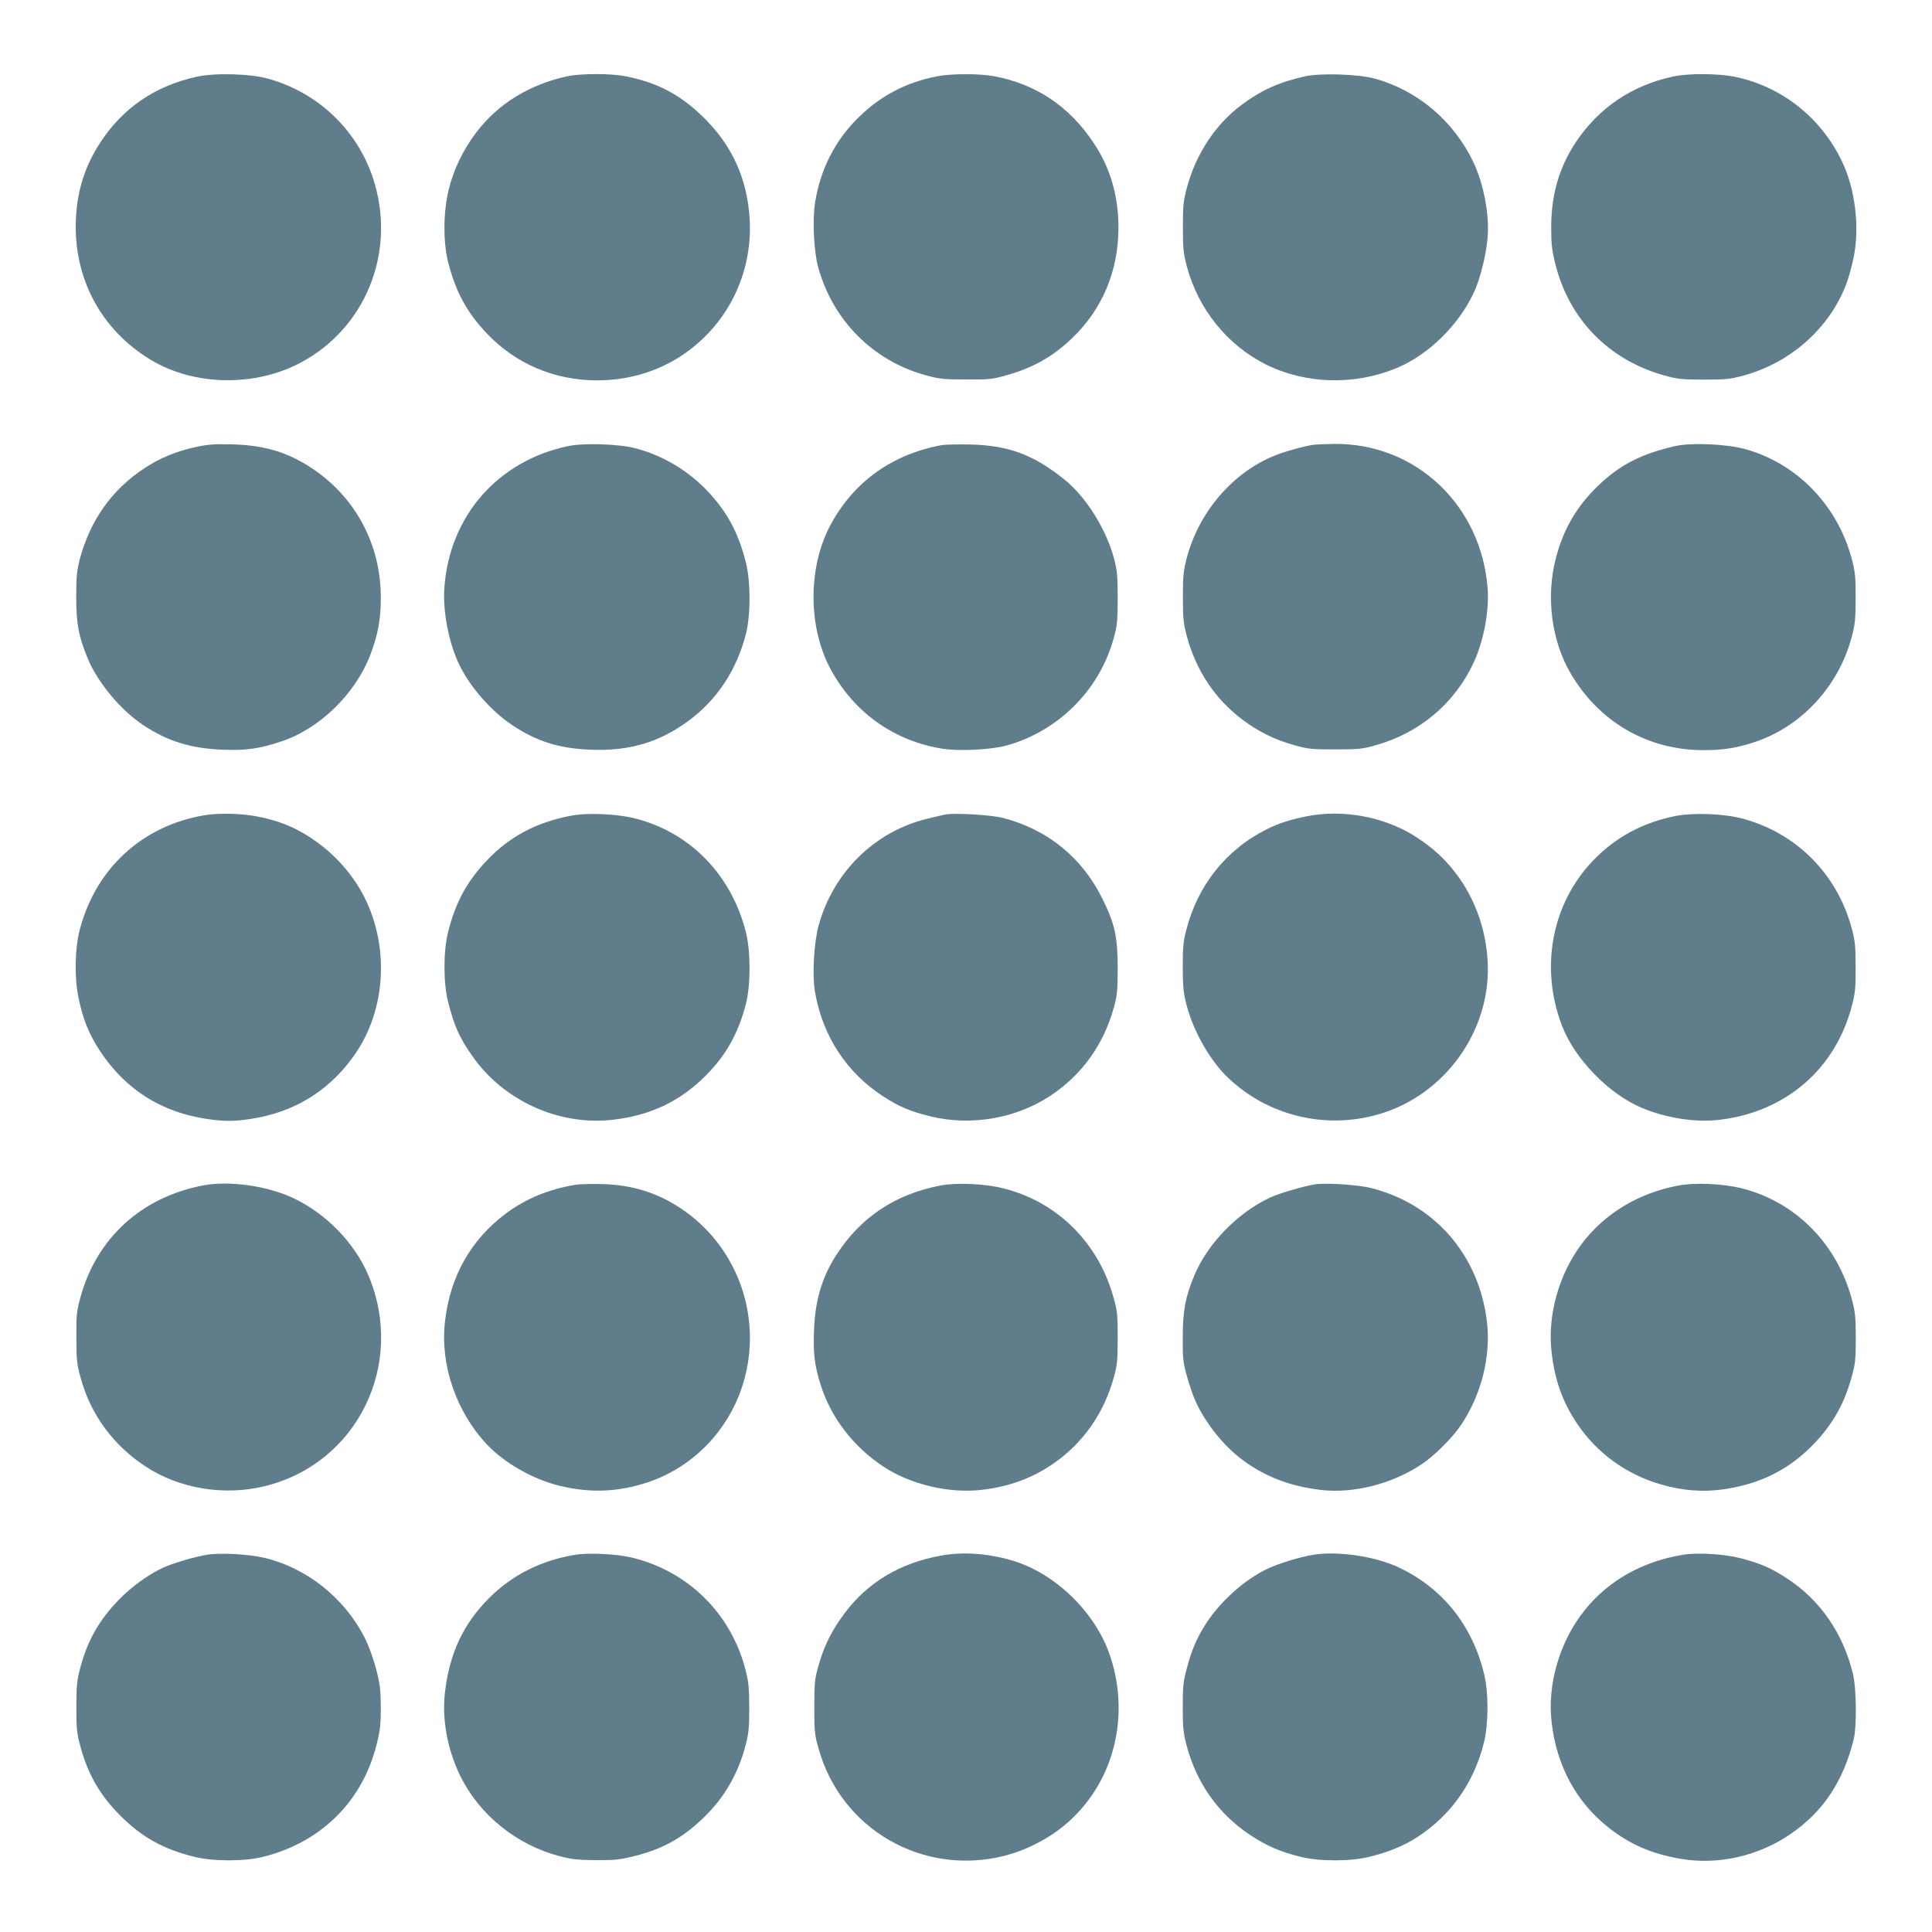 <?xml version="1.0" standalone="no"?>
<!DOCTYPE svg PUBLIC "-//W3C//DTD SVG 20010904//EN"
 "http://www.w3.org/TR/2001/REC-SVG-20010904/DTD/svg10.dtd">
<svg version="1.0" xmlns="http://www.w3.org/2000/svg"
 width="1280pt" height="1280pt" viewBox="0 0 1280 1280"
 preserveAspectRatio="xMidYMid meet">
<g transform="translate(0,1280) scale(0.1,-0.1)"
fill="#607d8b" stroke="none">
<path d="M1300 12291 c-274 -61 -487 -207 -636 -436 -102 -157 -152 -315 -161
-506 -18 -388 164 -732 494 -932 289 -175 694 -182 1000 -17 419 226 620 712
487 1178 -96 338 -359 601 -701 699 -122 35 -357 42 -483 14z"/>
<path d="M3760 12295 c-252 -54 -461 -183 -605 -373 -87 -115 -148 -241 -182
-377 -36 -147 -38 -343 -5 -477 49 -198 125 -339 259 -479 192 -201 448 -309
729 -309 203 0 394 56 557 162 302 199 473 538 454 901 -15 276 -120 503 -320
693 -148 141 -295 217 -499 258 -95 20 -298 20 -388 1z"/>
<path d="M6206 12294 c-202 -40 -366 -125 -513 -267 -157 -151 -258 -347 -293
-569 -18 -109 -8 -321 19 -422 95 -356 365 -628 717 -723 88 -24 118 -27 264
-27 151 -1 174 1 265 27 173 48 304 120 430 239 206 193 315 449 315 741 0
211 -55 398 -165 561 -161 242 -380 388 -658 441 -97 18 -287 18 -381 -1z"/>
<path d="M8645 12294 c-171 -38 -290 -92 -421 -190 -173 -130 -301 -325 -361
-549 -23 -89 -26 -118 -26 -260 0 -142 3 -171 26 -260 76 -283 267 -520 522
-649 263 -131 586 -141 867 -25 211 87 413 285 514 504 42 91 81 250 90 364
12 154 -27 354 -95 498 -132 274 -370 475 -656 553 -108 29 -357 37 -460 14z"/>
<path d="M11085 12293 c-273 -58 -494 -208 -646 -437 -111 -168 -162 -348
-162 -566 1 -117 5 -151 31 -252 93 -359 356 -625 717 -725 91 -25 115 -28
265 -28 150 0 174 3 265 28 309 85 564 312 675 600 16 40 38 120 50 177 42
202 12 455 -75 638 -138 291 -400 499 -710 563 -111 23 -308 24 -410 2z"/>
<path d="M1301 9839 c-133 -28 -237 -71 -344 -141 -216 -142 -360 -345 -429
-605 -19 -75 -23 -112 -23 -248 0 -176 16 -262 76 -407 66 -160 218 -342 368
-442 161 -107 316 -155 527 -163 155 -6 241 6 388 55 255 84 493 317 592 580
48 129 67 230 67 367 2 353 -165 668 -454 861 -162 108 -316 154 -529 160
-119 3 -162 0 -239 -17z"/>
<path d="M3766 9845 c-467 -97 -789 -464 -822 -940 -11 -149 27 -352 92 -494
68 -151 214 -320 359 -416 163 -108 310 -154 519 -162 257 -10 456 49 651 194
187 139 314 332 376 569 33 125 33 349 1 476 -50 199 -125 339 -259 479 -128
134 -296 233 -473 279 -110 29 -341 36 -444 15z"/>
<path d="M6239 9851 c-326 -60 -579 -240 -733 -522 -155 -283 -155 -685 0
-968 156 -284 418 -470 736 -521 109 -18 320 -8 423 20 176 47 343 147 471
283 118 124 200 271 245 437 20 73 24 109 24 255 0 146 -3 183 -23 260 -51
196 -186 413 -331 529 -203 163 -368 225 -621 231 -80 2 -166 0 -191 -4z"/>
<path d="M8700 9853 c-70 -11 -199 -48 -259 -73 -276 -113 -498 -373 -578
-675 -23 -88 -26 -119 -26 -260 0 -142 3 -171 26 -260 61 -226 186 -415 366
-551 107 -81 216 -135 346 -171 91 -26 115 -28 270 -28 155 0 179 2 270 28
291 81 525 279 649 549 66 142 103 340 92 489 -42 554 -478 964 -1018 958 -62
-1 -124 -4 -138 -6z"/>
<path d="M11100 9845 c-224 -51 -368 -124 -513 -264 -141 -136 -229 -286 -279
-479 -67 -258 -29 -549 100 -767 190 -321 509 -505 879 -505 126 0 218 14 333
52 311 101 559 367 647 694 23 87 27 118 27 259 1 134 -3 174 -22 248 -92 366
-368 651 -719 744 -124 32 -350 41 -453 18z"/>
<path d="M1355 7399 c-411 -69 -719 -351 -826 -756 -33 -123 -37 -320 -9 -452
28 -140 70 -243 139 -349 179 -272 431 -425 761 -462 100 -11 169 -7 293 16
270 53 489 198 646 430 221 328 220 794 -2 1128 -79 118 -178 216 -296 294
-111 73 -210 113 -348 141 -106 22 -262 26 -358 10z"/>
<path d="M3784 7396 c-230 -44 -406 -137 -557 -295 -134 -141 -210 -281 -259
-479 -31 -125 -31 -332 0 -457 40 -160 77 -243 163 -364 205 -292 566 -457
917 -421 255 27 454 120 628 294 134 135 214 277 265 471 33 127 33 350 1 478
-95 378 -366 659 -728 753 -121 32 -319 41 -430 20z"/>
<path d="M6265 7404 c-16 -3 -73 -16 -125 -29 -347 -86 -618 -353 -716 -705
-32 -117 -44 -332 -24 -444 51 -291 208 -531 450 -689 106 -69 182 -101 318
-134 266 -64 561 -14 789 136 212 140 356 341 424 591 20 73 24 109 24 255 0
208 -19 295 -101 460 -135 274 -363 459 -659 536 -79 20 -308 34 -380 23z"/>
<path d="M8648 7390 c-110 -23 -177 -45 -253 -83 -271 -134 -462 -374 -537
-674 -19 -73 -22 -115 -22 -243 1 -135 4 -168 27 -255 47 -174 156 -365 274
-476 262 -250 640 -343 991 -243 450 127 761 568 727 1031 -14 207 -87 404
-205 561 -75 99 -150 169 -262 243 -210 138 -494 191 -740 139z"/>
<path d="M11107 7395 c-219 -42 -404 -141 -553 -297 -274 -286 -353 -710 -205
-1095 85 -220 311 -452 529 -543 158 -67 351 -97 505 -80 447 50 781 338 889
767 19 74 23 114 22 248 0 139 -4 172 -26 255 -96 358 -365 629 -718 725 -121
34 -323 42 -443 20z"/>
<path d="M1344 4946 c-407 -78 -704 -349 -811 -741 -25 -91 -28 -116 -27 -265
0 -146 3 -176 27 -264 66 -246 216 -451 433 -593 225 -147 521 -195 789 -129
613 150 935 809 685 1398 -91 213 -277 405 -492 508 -173 83 -429 120 -604 86z"/>
<path d="M3815 4951 c-180 -30 -330 -92 -461 -189 -234 -174 -373 -419 -406
-719 -33 -286 76 -601 281 -816 114 -121 306 -229 479 -271 204 -49 387 -42
585 24 315 105 560 371 643 699 109 424 -62 873 -424 1114 -157 105 -323 157
-522 162 -69 2 -147 0 -175 -4z"/>
<path d="M6232 4946 c-304 -58 -534 -213 -696 -468 -91 -144 -136 -296 -143
-492 -6 -153 3 -230 44 -361 68 -217 218 -412 418 -543 178 -117 431 -177 646
-153 180 20 337 77 476 173 200 138 338 336 404 578 20 73 24 109 24 255 0
155 -2 179 -28 270 -100 361 -371 631 -726 721 -121 32 -311 40 -419 20z"/>
<path d="M8715 4954 c-83 -14 -235 -58 -300 -88 -215 -100 -414 -304 -503
-518 -59 -141 -76 -235 -76 -408 -1 -138 2 -166 26 -251 38 -136 68 -206 130
-301 174 -266 429 -421 757 -459 219 -26 477 40 673 172 81 54 203 176 257
257 136 202 200 458 172 689 -54 441 -349 779 -772 883 -82 21 -296 34 -364
24z"/>
<path d="M11117 4945 c-266 -51 -488 -186 -640 -389 -151 -203 -226 -474 -197
-717 21 -182 71 -324 166 -467 133 -199 327 -340 559 -407 143 -41 277 -52
414 -32 227 33 406 117 561 264 145 138 234 285 287 478 25 90 28 116 28 260
0 136 -4 173 -24 249 -97 372 -371 650 -727 742 -127 32 -313 41 -427 19z"/>
<path d="M1375 2500 c-82 -13 -228 -56 -294 -86 -93 -42 -213 -129 -292 -211
-132 -136 -208 -270 -256 -448 -23 -88 -27 -119 -27 -260 -1 -134 3 -174 22
-248 49 -194 131 -338 271 -478 144 -143 283 -220 489 -271 124 -31 331 -31
455 0 385 96 660 369 753 748 23 92 27 130 27 244 -1 117 -5 151 -31 252 -17
66 -49 154 -72 200 -136 272 -391 474 -678 539 -102 23 -282 32 -367 19z"/>
<path d="M3816 2500 c-227 -36 -423 -134 -577 -289 -170 -171 -261 -365 -291
-623 -21 -177 16 -379 101 -553 127 -259 372 -457 656 -532 84 -22 123 -26
245 -27 126 0 159 3 253 27 188 47 320 120 460 256 138 133 231 295 279 488
19 73 22 115 22 243 -1 134 -4 168 -27 255 -97 368 -380 645 -748 735 -97 24
-285 34 -373 20z"/>
<path d="M6236 2494 c-273 -49 -487 -177 -641 -383 -82 -109 -137 -218 -172
-346 -26 -92 -28 -114 -28 -275 0 -161 2 -183 28 -274 149 -536 691 -848 1233
-711 125 32 256 95 361 174 343 259 479 713 341 1141 -94 293 -367 560 -658
643 -160 46 -321 57 -464 31z"/>
<path d="M8705 2500 c-93 -15 -233 -58 -311 -95 -147 -71 -301 -207 -398 -353
-63 -95 -101 -181 -133 -305 -24 -90 -27 -120 -27 -257 0 -130 4 -169 23 -245
67 -257 210 -460 423 -602 107 -71 200 -112 335 -145 124 -31 332 -31 455 0
129 32 234 75 323 134 221 145 372 361 437 625 30 124 31 331 0 455 -79 322
-275 566 -564 703 -154 73 -399 110 -563 85z"/>
<path d="M11155 2500 c-270 -43 -498 -170 -657 -369 -164 -205 -248 -489 -218
-742 33 -287 161 -524 372 -693 143 -114 288 -178 482 -211 250 -43 518 18
733 167 214 148 347 349 415 628 20 83 17 337 -5 427 -66 273 -218 493 -440
637 -103 68 -177 99 -307 133 -108 27 -279 38 -375 23z"/>
</g>
</svg>
